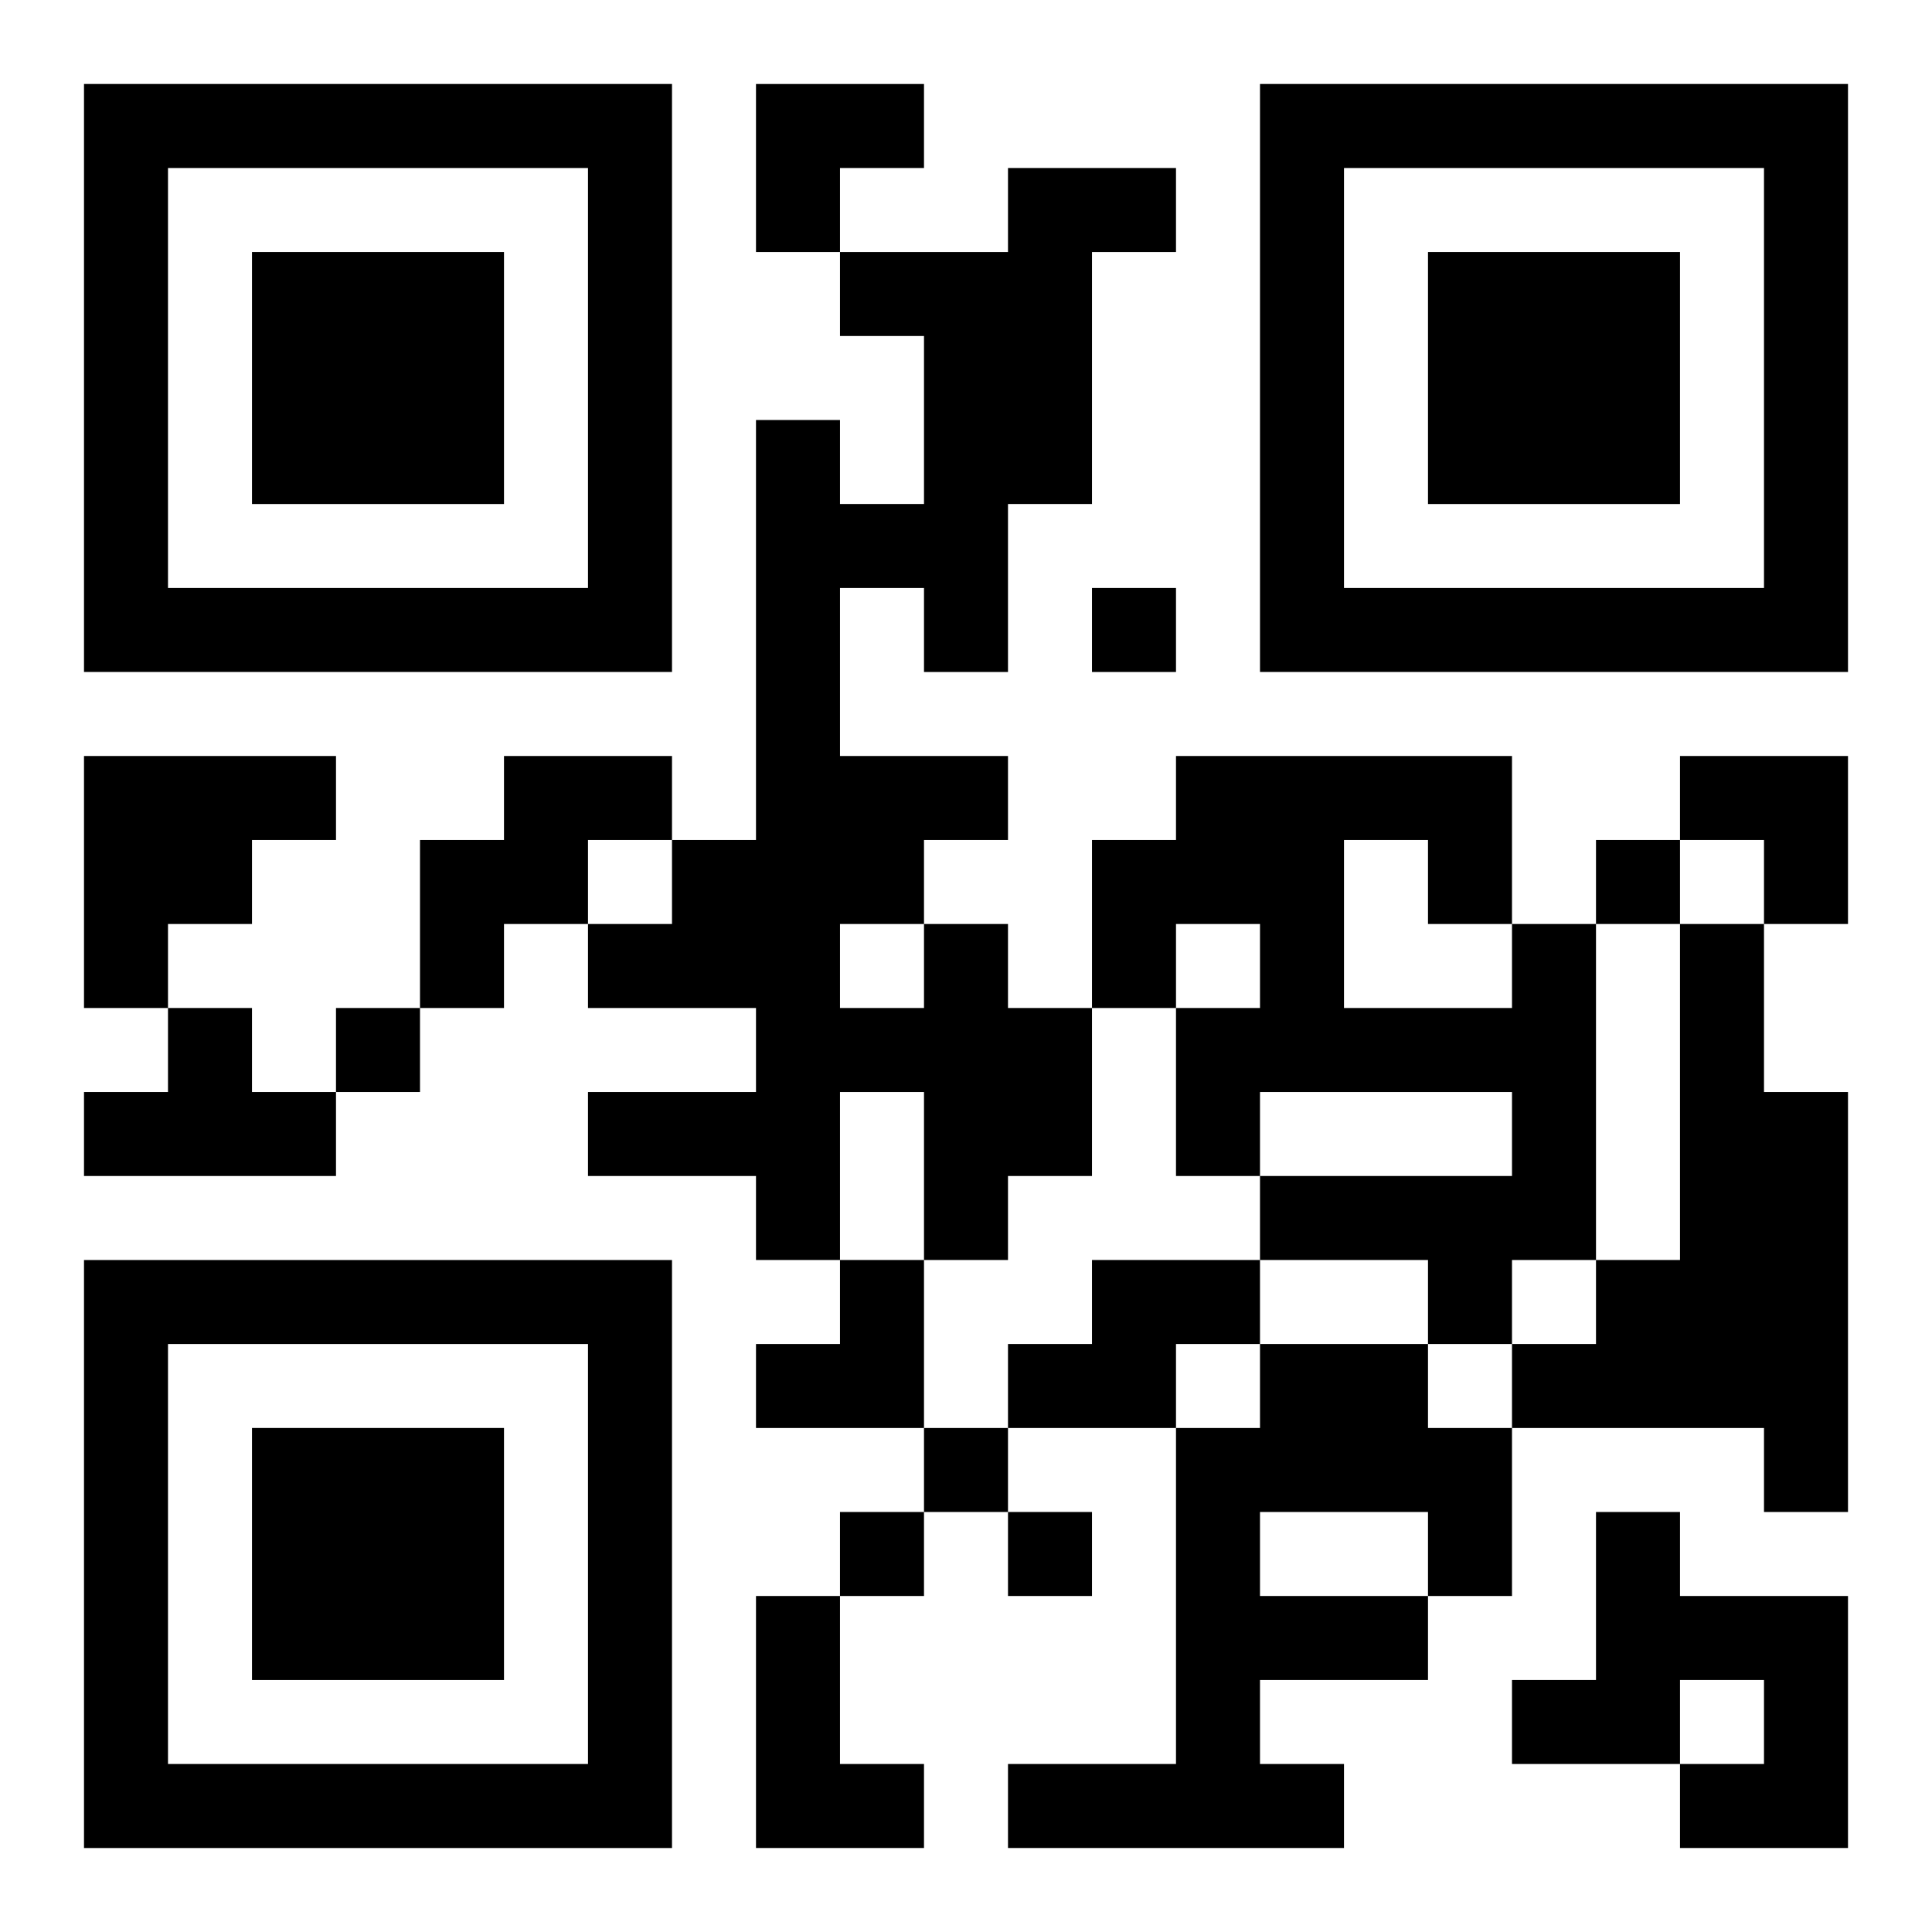 <?xml version="1.0" encoding="UTF-8"?>
<svg width="250" height="250" baseProfile="full" version="1.1" viewBox="-1 -1 23 23" xmlns="http://www.w3.org/2000/svg" xmlns:xlink="http://www.w3.org/1999/xlink"><symbol id="a"><path d="m0 7v7h7v-7h-7zm1 1h5v5h-5v-5zm1 1v3h3v-3h-3z"/></symbol><use y="-7" xlink:href="#a"/><use y="7" xlink:href="#a"/><use x="14" y="-7" xlink:href="#a"/><path d="m0 8h3v1h-1v1h-1v1h-1v-3m5 0h2v1h-1v1h-1v1h-1v-2h1v-1m5 2h1v1h1v2h-1v1h-1v-2h-1v2h-1v-1h-2v-1h2v-1h-2v-1h1v-1h1v-5h1v1h1v-2h-1v-1h2v-1h2v1h-1v3h-1v2h-1v-1h-1v2h2v1h-1v1m-1 0v1h1v-1h-1m8 0h1v4h-1v1h-1v-1h-2v-1h3v-1h-3v1h-1v-2h1v-1h-1v1h-1v-2h1v-1h4v2m-2-1v2h2v-1h-1v-1h-1m4 1h1v2h1v5h-1v-1h-3v-1h1v-1h1v-4m-18 1h1v1h1v1h-3v-1h1v-1m11 3h2v1h-1v1h-2v-1h1v-1m2 1h2v1h1v2h-1v1h-2v1h1v1h-4v-1h2v-4h1v-1m0 2v1h2v-1h-2m4 0h1v1h2v3h-2v-1h1v-1h-1v1h-2v-1h1v-2m-10 1h1v2h1v1h-2v-3m4-12v1h1v-1h-1m6 3v1h1v-1h-1m-15 2v1h1v-1h-1m7 5v1h1v-1h-1m-1 1v1h1v-1h-1m2 0v1h1v-1h-1m-3-17h2v1h-1v1h-1zm11 8h2v2h-1v-1h-1zm-11 6m1 0h1v2h-2v-1h1z"/></svg>
